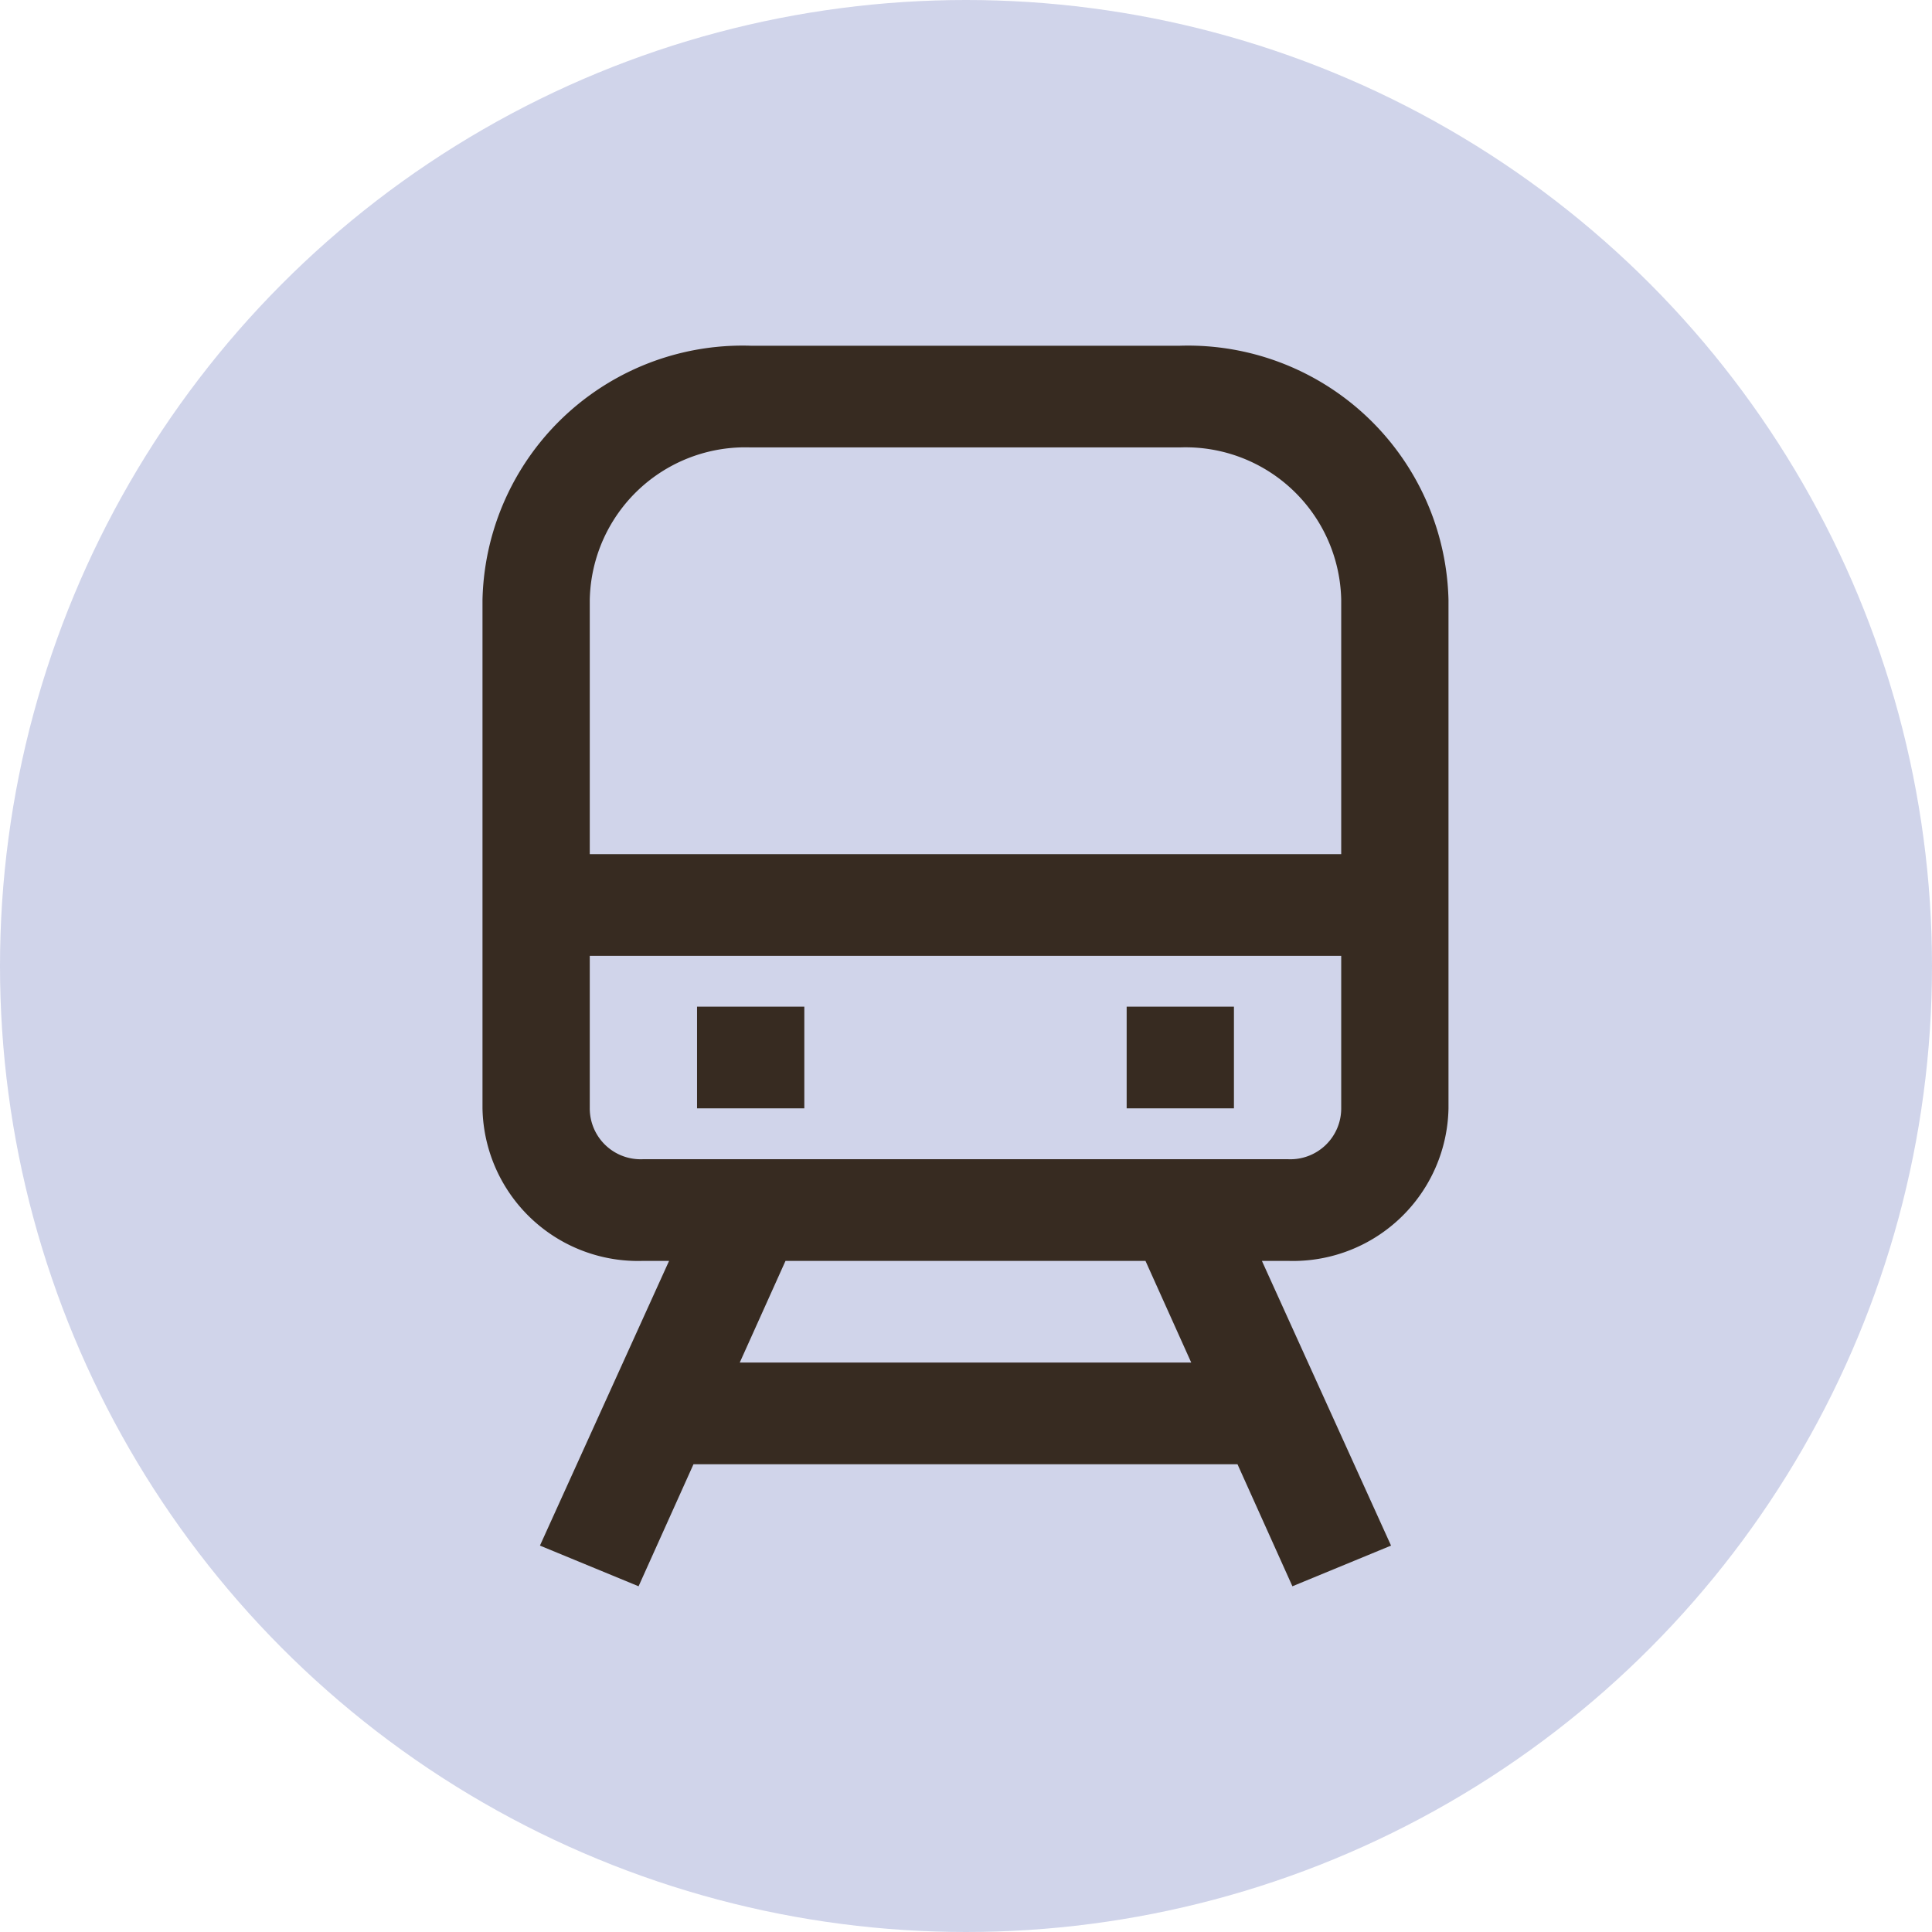 <svg id="img_information02.svg" xmlns="http://www.w3.org/2000/svg" width="38" height="38" viewBox="0 0 38 38">
  <defs>
    <style>
      .cls-1 {
        fill: #8a95cc;
        opacity: 0.4;
      }

      .cls-2 {
        fill: #372b21;
        fill-rule: evenodd;
      }
    </style>
  </defs>
  <circle id="楕円形_1593" data-name="楕円形 1593" class="cls-1" cx="19" cy="19" r="19"/>
  <path id="シェイプ_1969" data-name="シェイプ 1969" class="cls-2" d="M1368.21,11031.8h-8.45a5.116,5.116,0,0,0-5.27,5v10a3.059,3.059,0,0,0,3.16,3h0.51l-2.54,5.6,1.94,0.8,1.08-2.4h10.7l1.08,2.4,1.94-.8-2.54-5.6h0.51a3.059,3.059,0,0,0,3.16-3v-10A5.125,5.125,0,0,0,1368.21,11031.8Zm-8.45,2h8.45a3.061,3.061,0,0,1,3.17,3v5H1356.6v-5A3.059,3.059,0,0,1,1359.76,11033.8Zm8.67,18h-8.88l0.9-2h7.08Zm1.9-4h-12.68a1,1,0,0,1-1.05-1v-3h14.78v3A1,1,0,0,1,1370.33,11047.8Zm-11.62-1h2.11v-2h-2.11v2Zm8.45,0h2.11v-2h-2.11v2Z" transform="translate(-1345 -11025)"/>
</svg>
